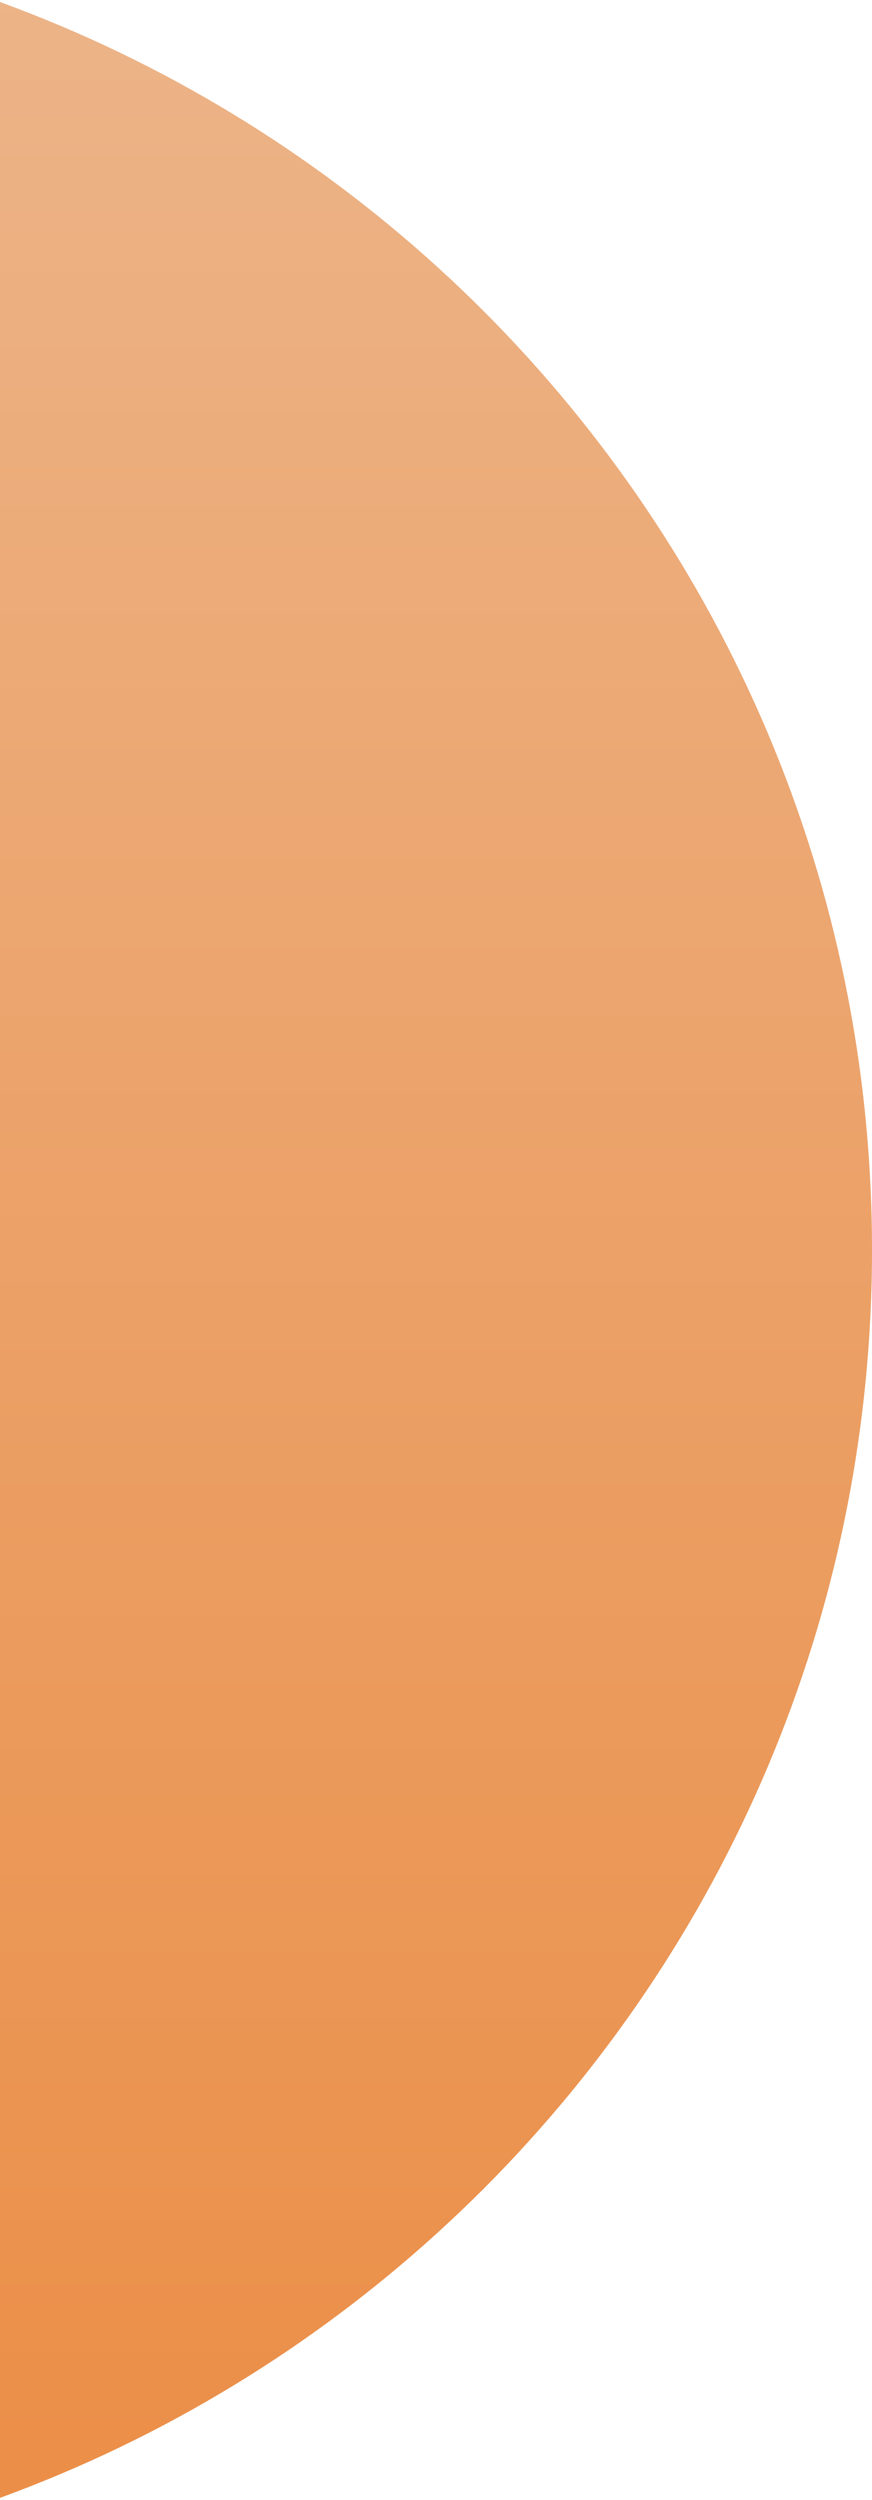 <svg xmlns="http://www.w3.org/2000/svg" width="235" height="673" viewBox="0 0 235 673">
    <defs>
        <linearGradient id="7gpcn8548a" x1="50%" x2="50%" y1="0%" y2="100%">
            <stop offset="0%" stop-color="#ECB488"/>
            <stop offset="99.921%" stop-color="#EB8E47"/>
        </linearGradient>
    </defs>
    <g fill="none" fill-rule="evenodd">
        <g fill="url(#7gpcn8548a)" transform="translate(0, -1119)">
            <path d="M-122.5 1098c-197.442 0-357.5 160.058-357.5 357.5S-319.942 1813-122.5 1813 235 1652.942 235 1455.5 74.942 1098-122.5 1098z"/>
        </g>
    </g>
</svg>
